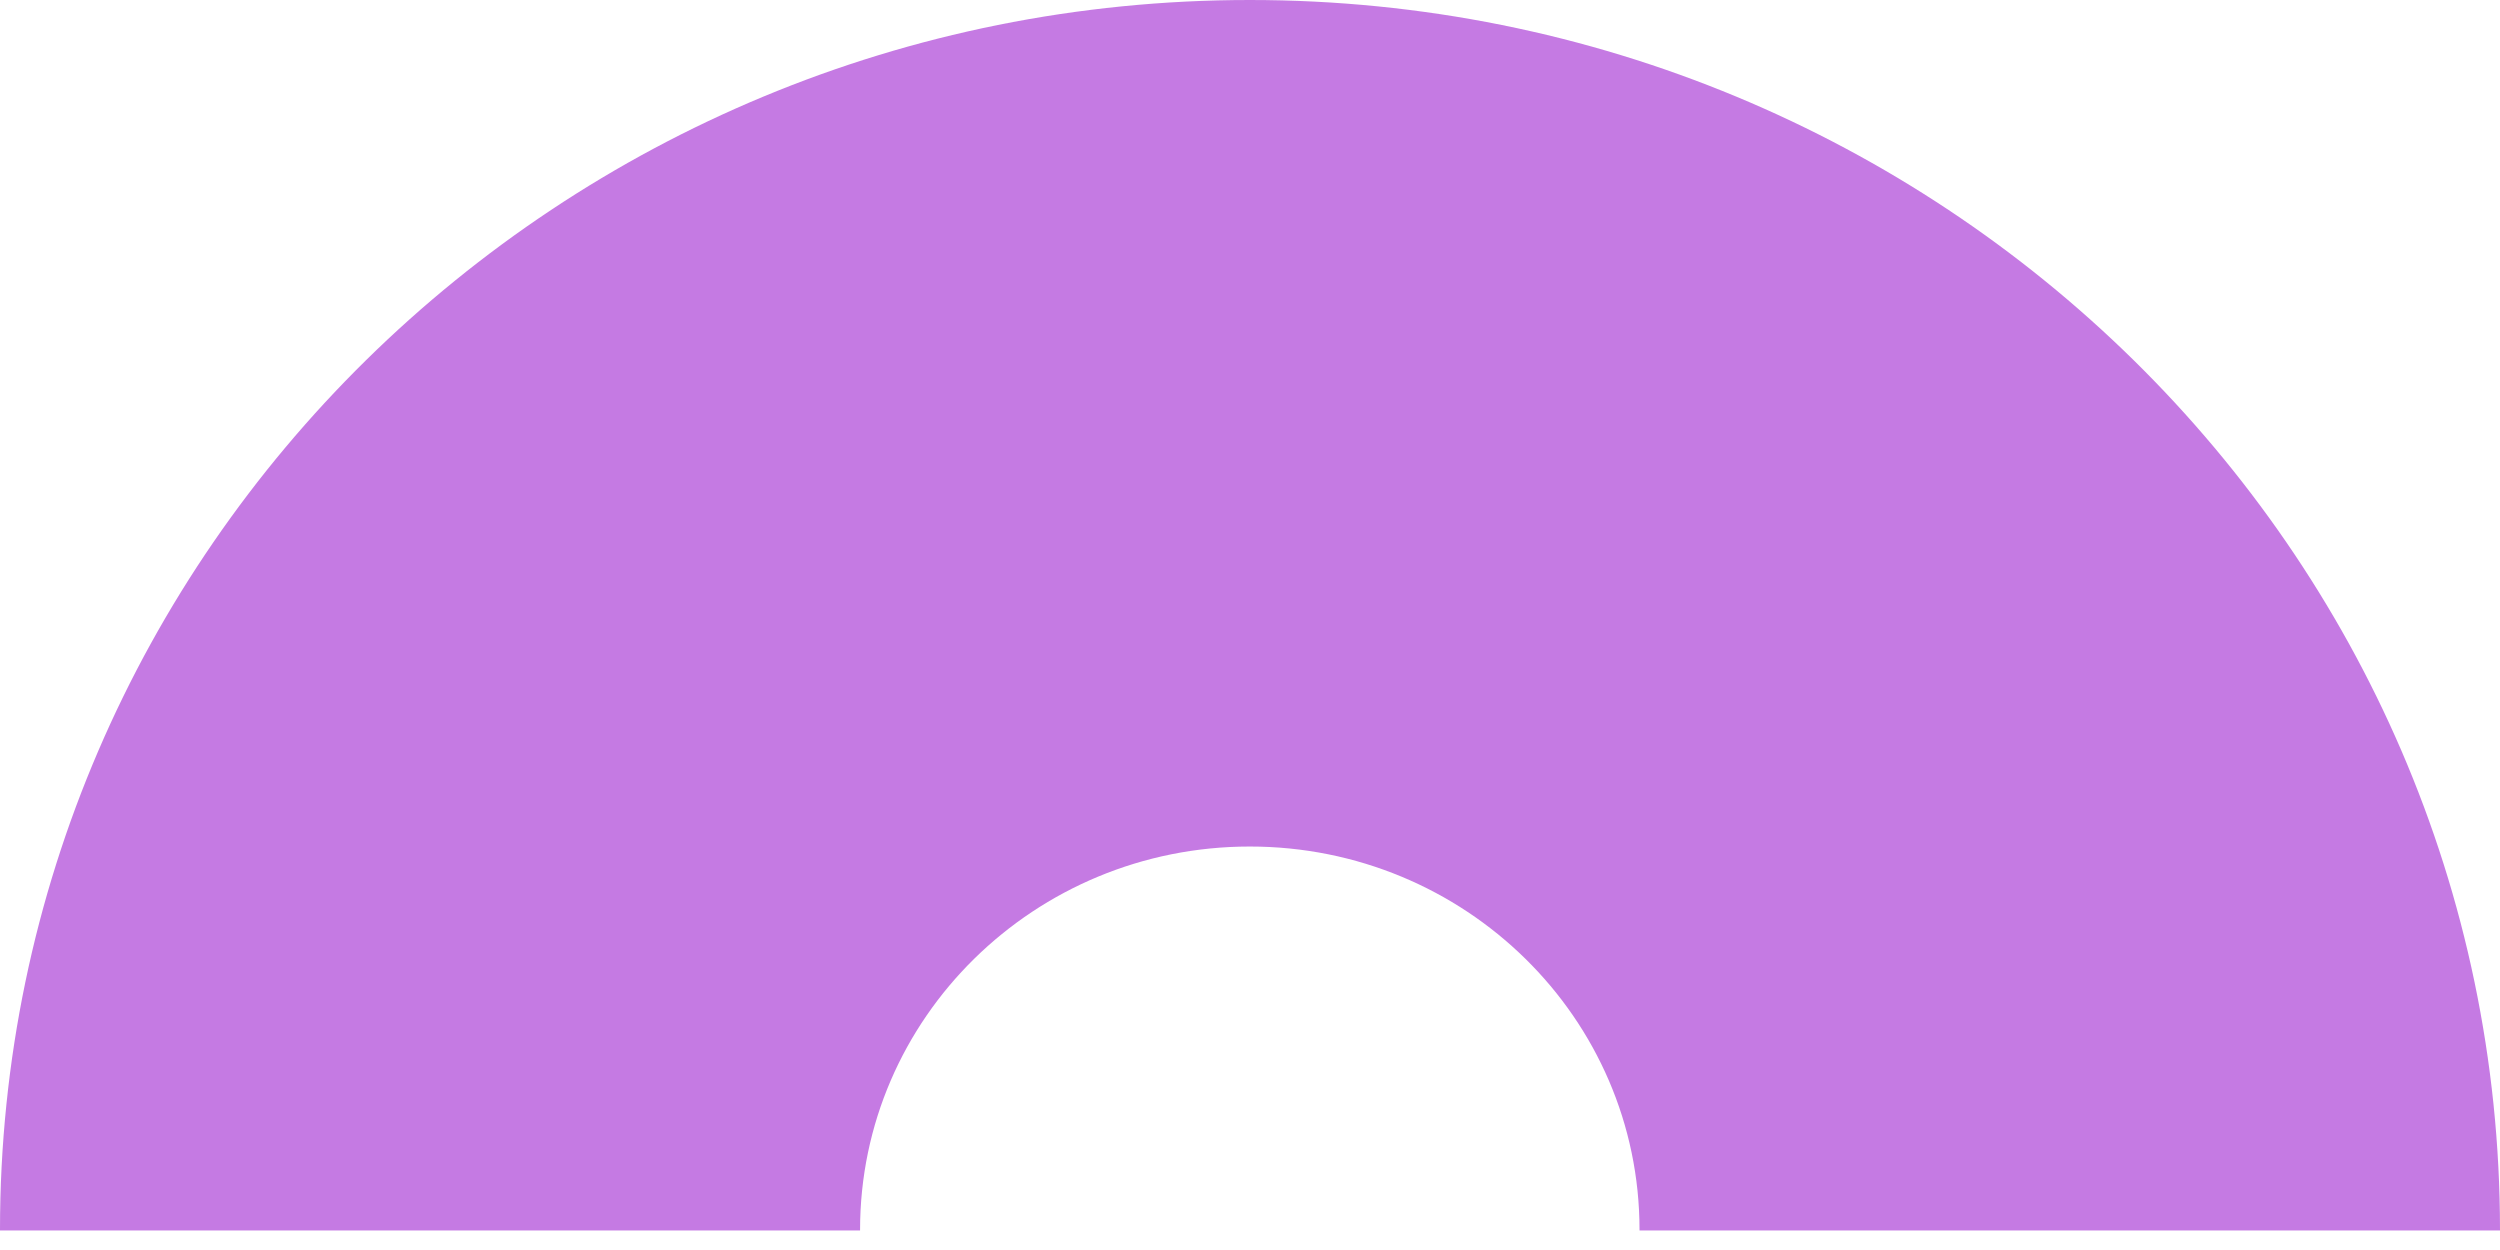 <svg width="36" height="18" viewBox="0 0 36 18" fill="none" xmlns="http://www.w3.org/2000/svg">
<path d="M12.385 17.719C12.385 17.714 12.385 17.714 12.385 17.709C12.385 14.659 14.899 12.19 17.997 12.19C21.096 12.19 23.609 14.659 23.609 17.709C23.609 17.714 23.609 17.714 23.609 17.719H36C36 17.714 36 17.714 36 17.709C35.995 7.927 27.937 0 17.997 0C8.058 0 0 7.927 0 17.709C0 17.714 0 17.714 0 17.719H12.385Z" fill="#C57AE3"/>
</svg>
